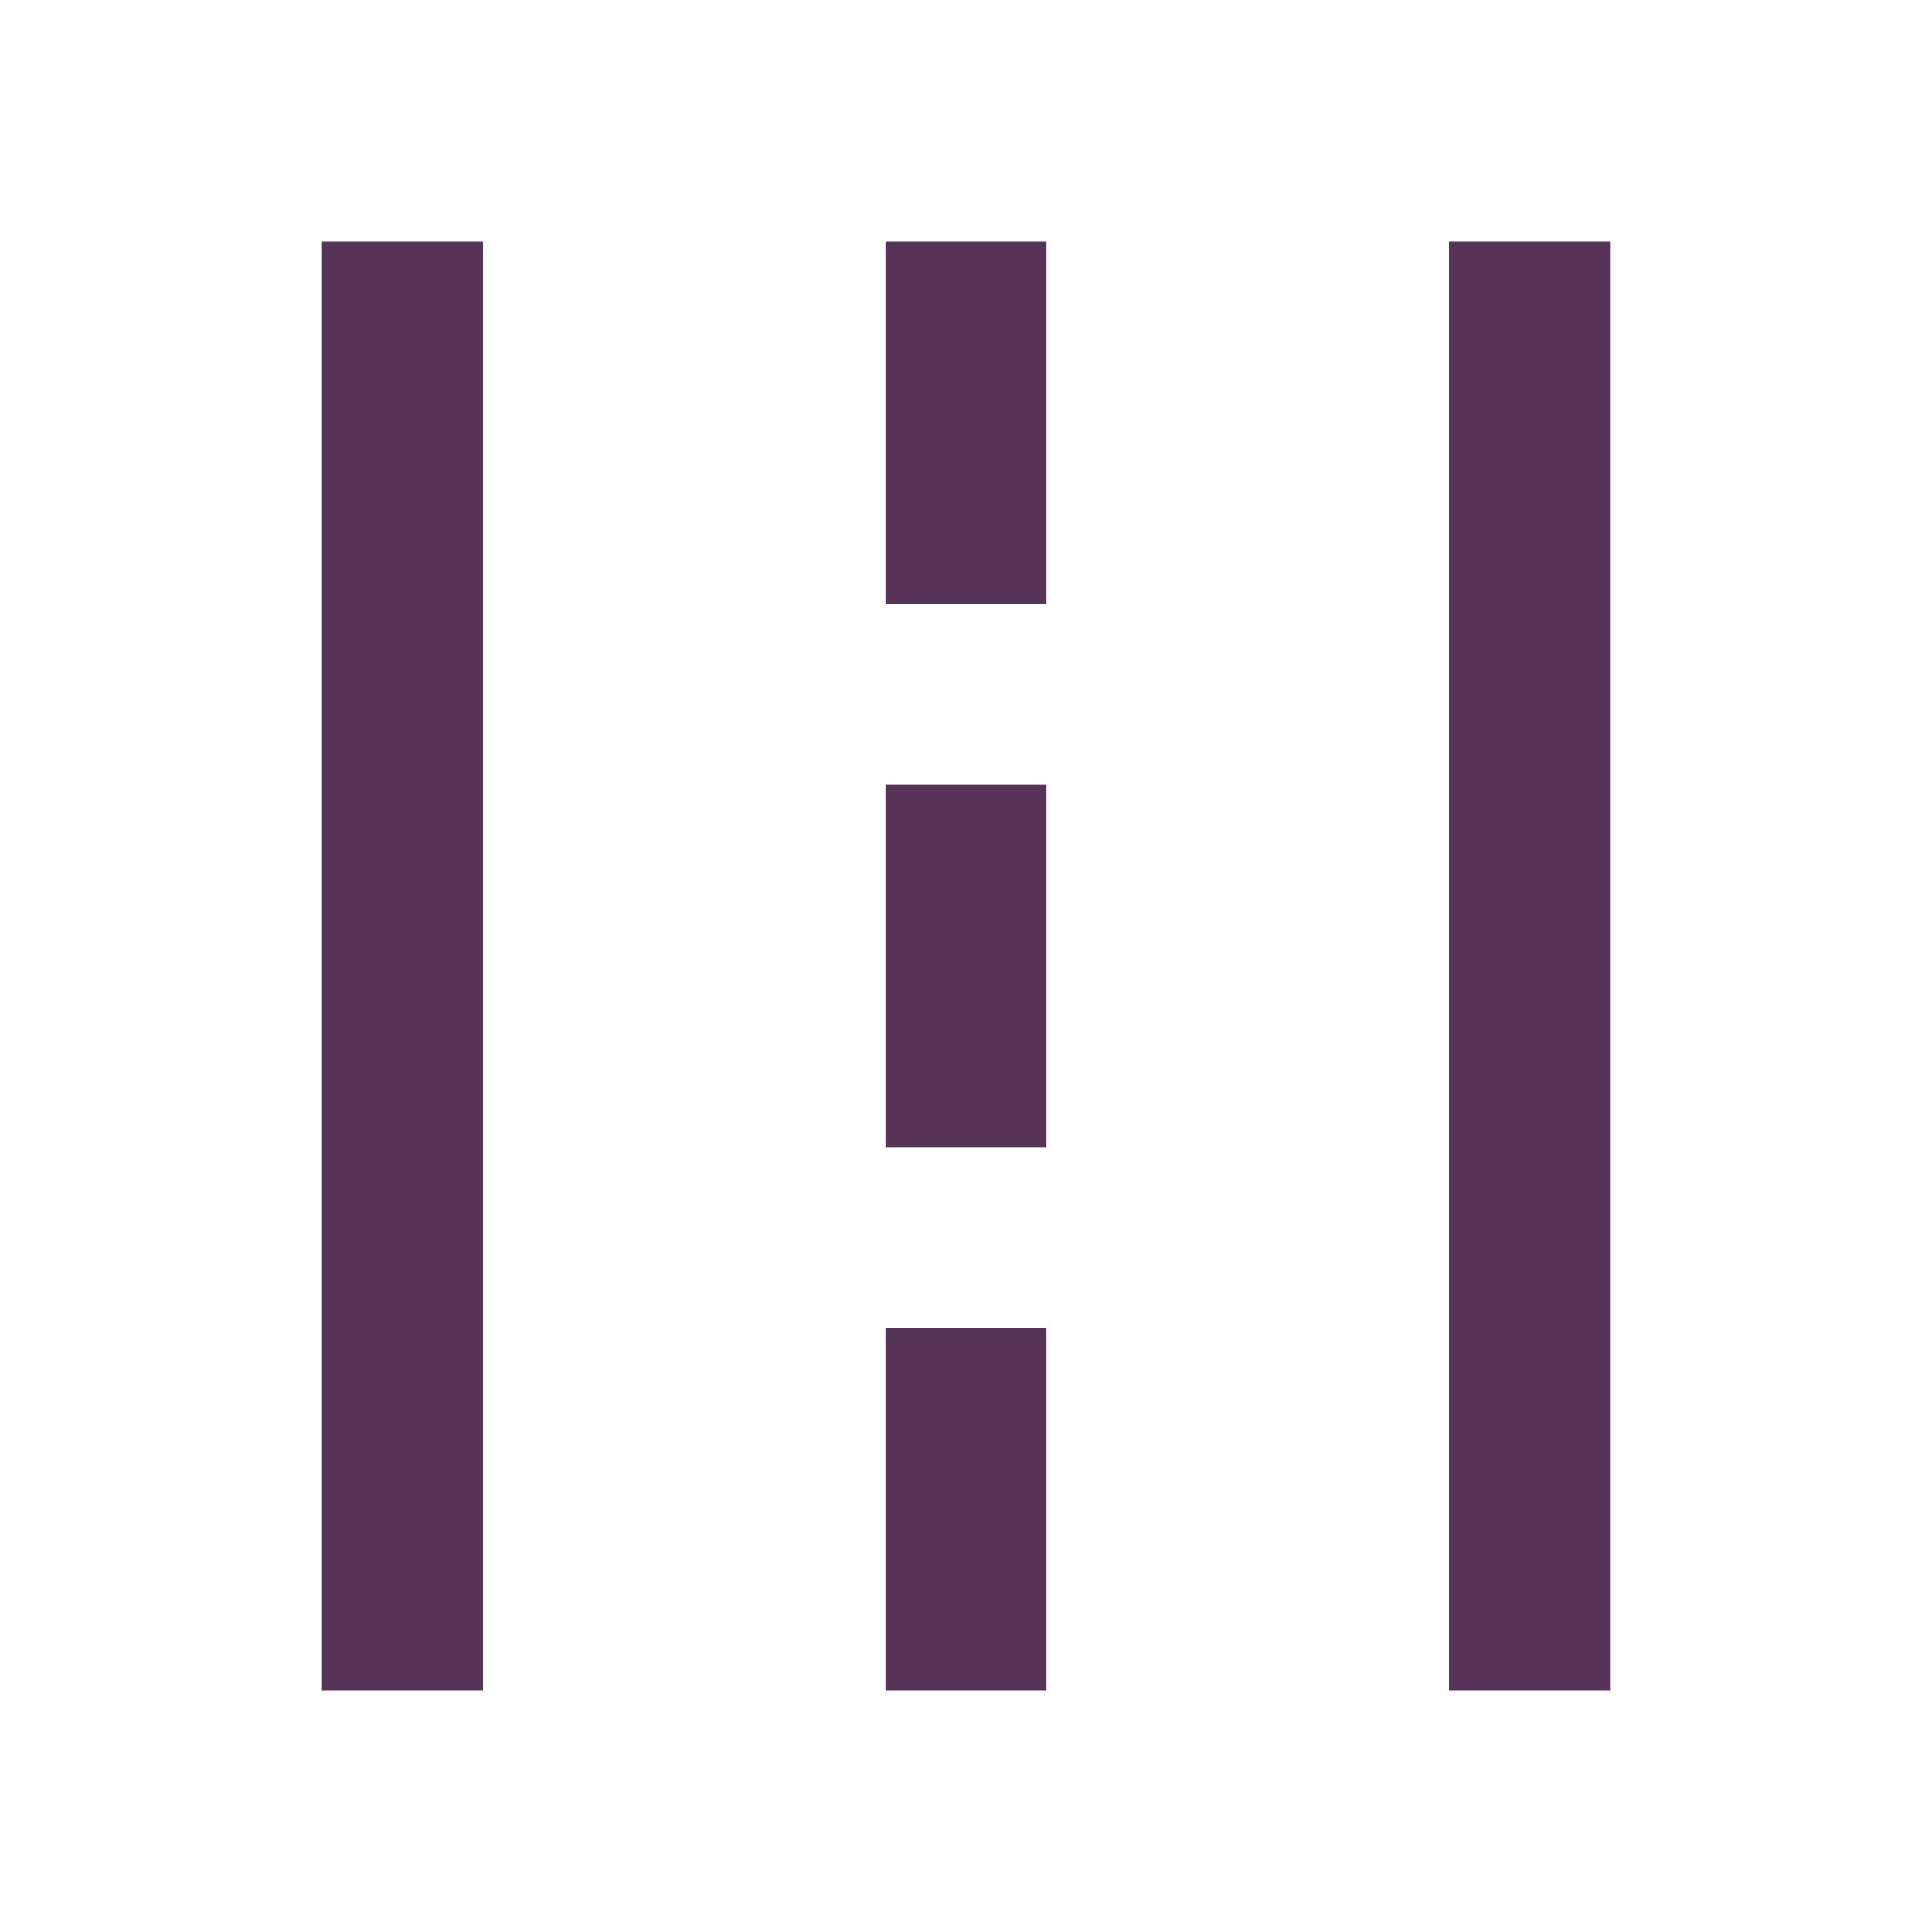 <svg width="24" height="24" viewBox="0 0 24 24" fill="none" xmlns="http://www.w3.org/2000/svg">
<path d="M18 3H20V21H18V3ZM4 3H6V21H4V3ZM11 3H13V7.5H11V3ZM11 9.75H13V14.25H11V9.75ZM11 16.5H13V21H11V16.5Z" fill="#573259"/>
</svg>

